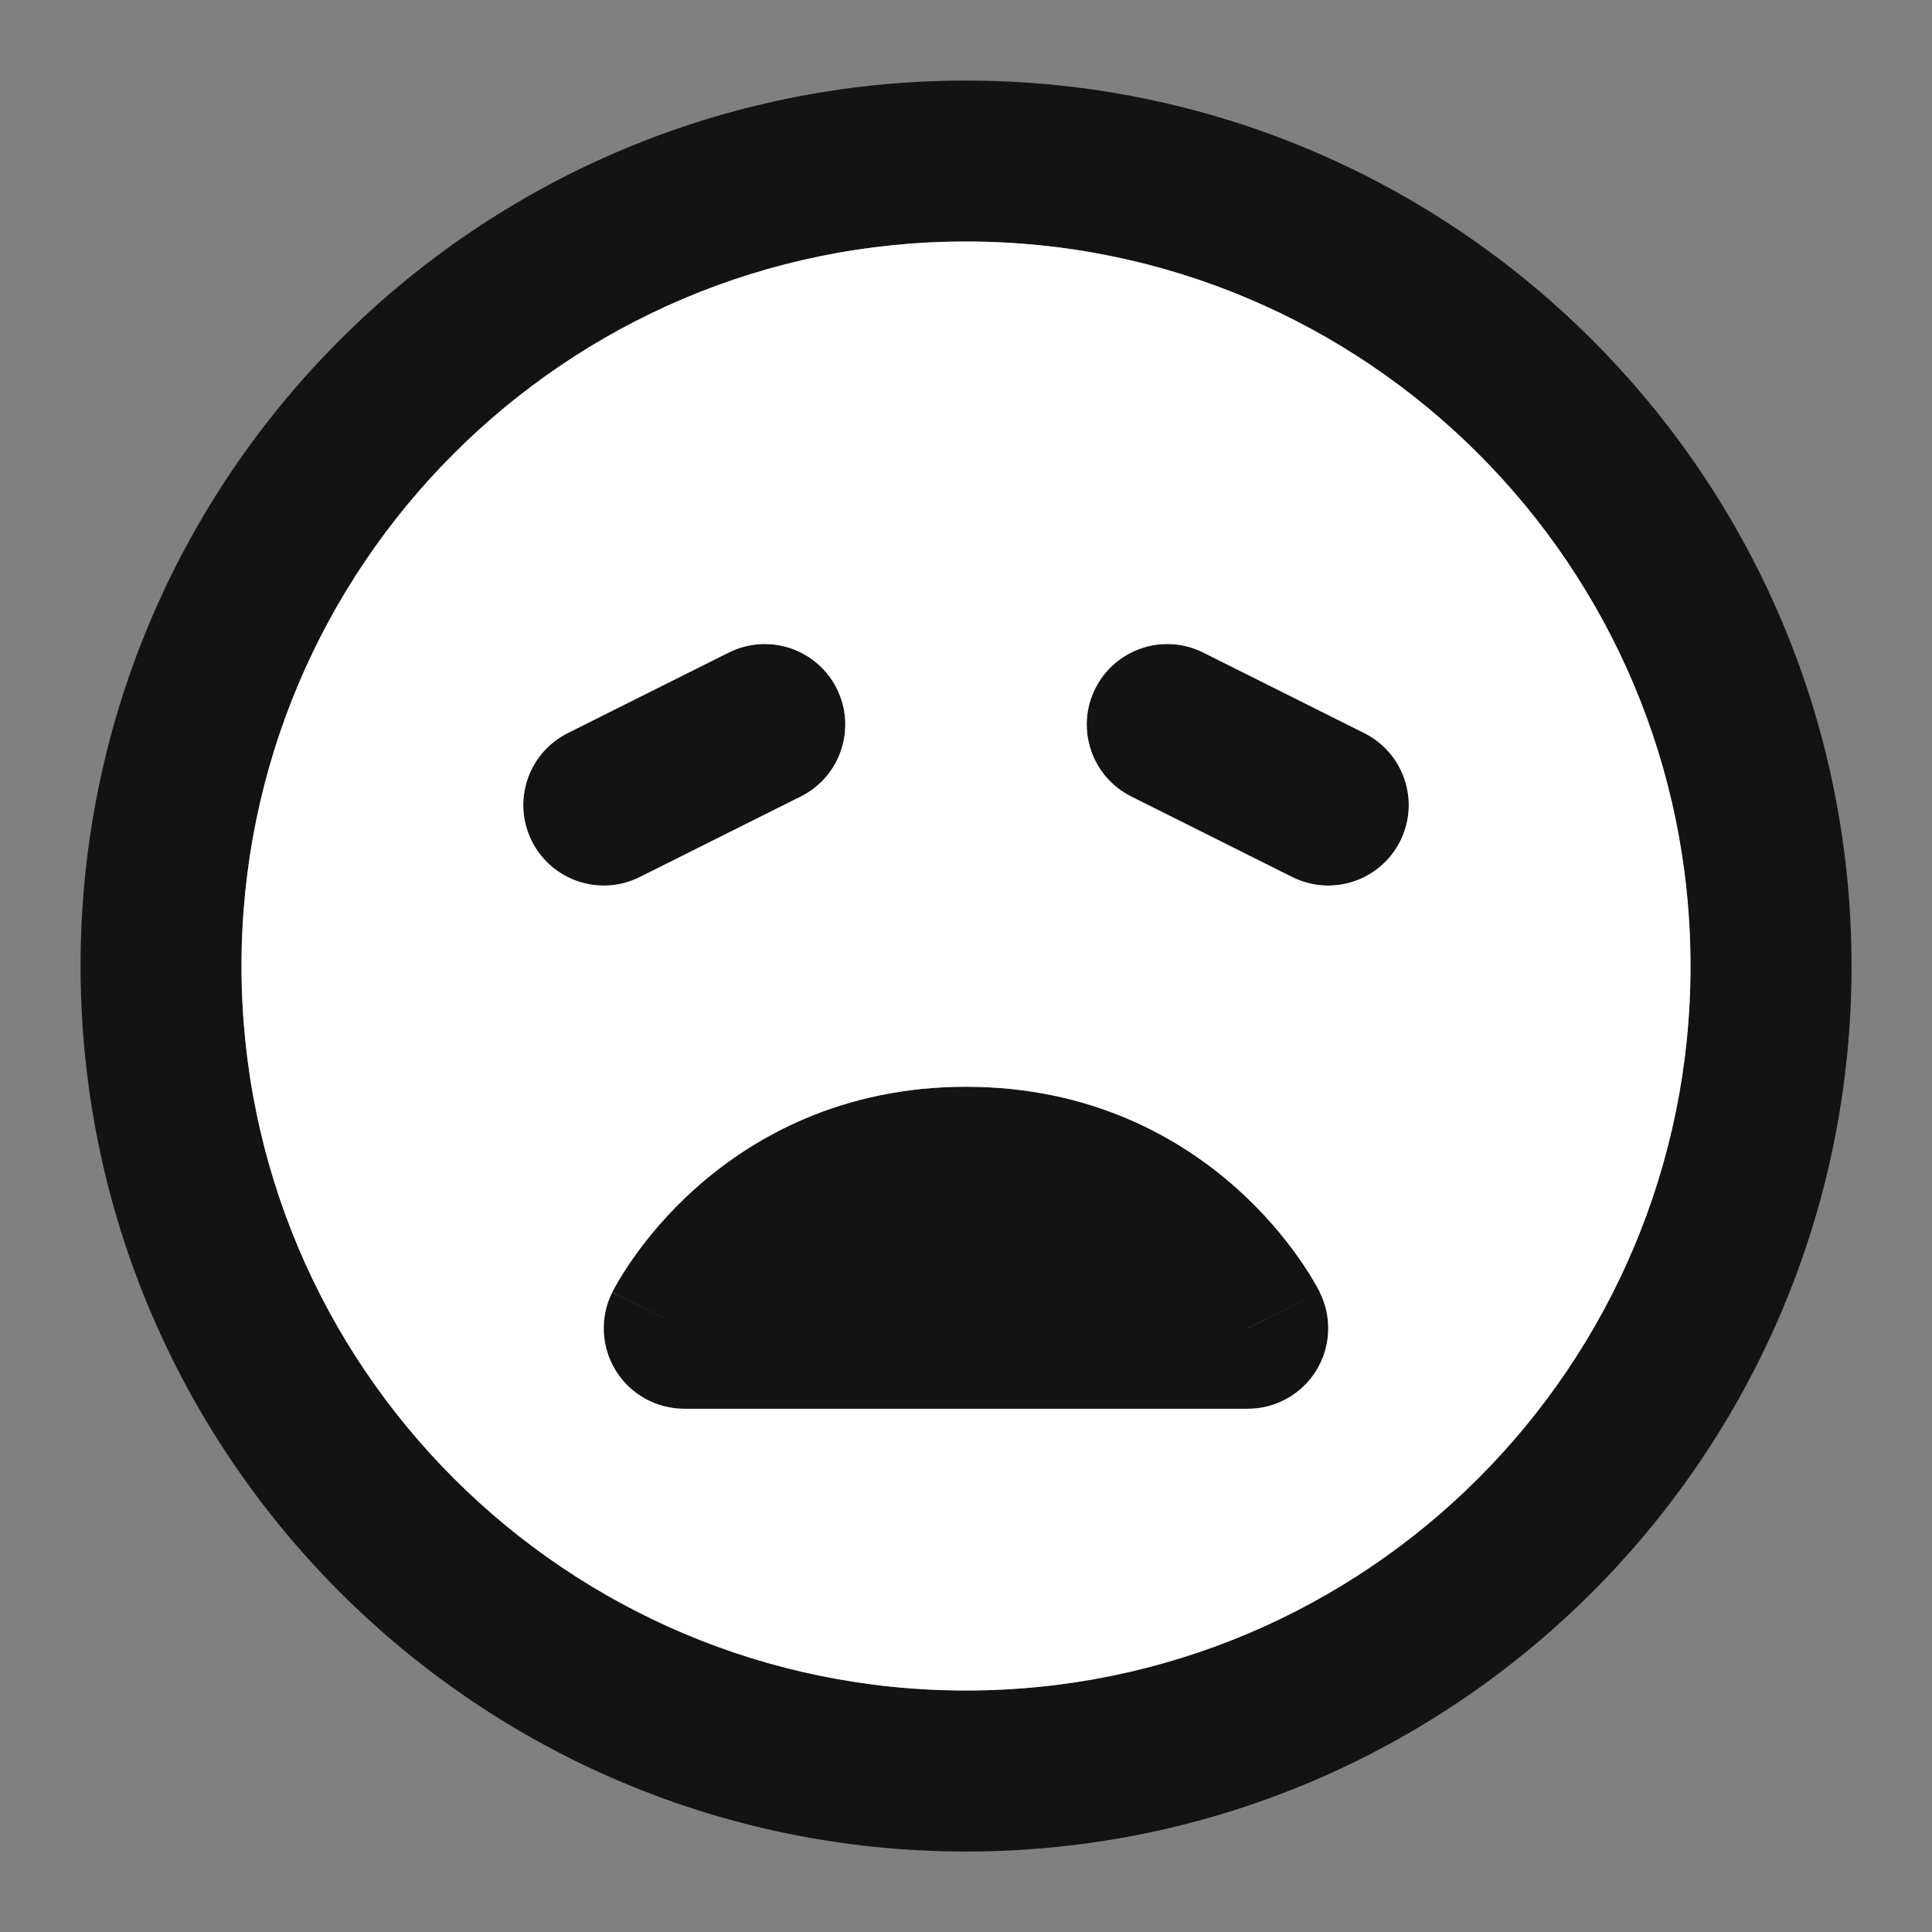 <svg fill="none" height="40" viewBox="0 0 40 40" width="40" xmlns="http://www.w3.org/2000/svg"><rect x="0" y="0" width="40" height="40" fill="#808080" stroke="none"/><g clip-rule="evenodd" fill-rule="evenodd"><path d="m1.668 20.001c0-10.125 8.208-18.333 18.333-18.333 10.125 0 18.333 8.208 18.333 18.333 0 10.125-8.208 18.333-18.333 18.333-10.125 0-18.333-8.208-18.333-18.333zm18.333-15c-8.284 0-15 6.716-15 15s6.716 15 15 15 15-6.716 15-15-6.716-15-15-15zm-2.676 9.255c.412.823.078 1.825-.745 2.236l-3.333 1.667c-.823.412-1.825.078-2.236-.745-.412-.823-.078-1.824.745-2.236l3.333-1.667c.823-.412 1.824-.078 2.236.745zm5.352 0c.412-.823 1.413-1.157 2.236-.745l3.333 1.667c.823.412 1.157 1.413.745 2.236-.412.823-1.413 1.157-2.236.745l-3.333-1.667c-.823-.412-1.157-1.413-.745-2.236zm3.157 13.245 1.491-.745c.258.517.231 1.13-.073 1.622-.304.491-.84.79-1.418.79h-11.667c-.578 0-1.114-.299-1.418-.79-.304-.491-.331-1.105-.073-1.622l1.491.745c-1.491-.745-1.49-.747-1.49-.747l.001-.002.002-.003.004-.008.01-.019c.007-.014.017-.032.028-.052.022-.041.052-.095.09-.158.075-.127.181-.297.322-.495.279-.394.7-.911 1.282-1.428 1.177-1.046 3.015-2.088 5.586-2.088s4.409 1.041 5.586 2.088c.582.517 1.002 1.034 1.282 1.428.14.198.247.368.322.495.037.064.067.117.09.158.011.021.02.038.028.052l.01.019.004.008.003.005s.001.002-1.49.747z" fill="#000" fill-opacity=".85"/><path d="m5 20c0-8.284 6.716-15 15-15s15 6.716 15 15-6.716 15-15 15-15-6.716-15-15zm12.324-5.745c.412.823.078 1.825-.745 2.236l-3.333 1.667c-.823.412-1.825.078-2.236-.745-.412-.823-.078-1.824.745-2.236l3.333-1.667c.823-.412 1.824-.078 2.236.745zm5.352 0c.412-.823 1.413-1.157 2.236-.745l3.333 1.667c.823.412 1.157 1.413.745 2.236-.412.823-1.413 1.157-2.236.745l-3.333-1.667c-.823-.412-1.157-1.413-.745-2.236zm3.157 13.245 1.491-.745c.258.517.231 1.13-.073 1.622-.304.491-.84.79-1.418.79h-11.667c-.578 0-1.114-.299-1.418-.79-.304-.491-.331-1.105-.073-1.622l1.491.745c-1.491-.745-1.49-.747-1.49-.747l.001-.002.002-.003.004-.008.01-.019c.007-.014.017-.032.028-.052.022-.041.052-.095.09-.158.075-.127.181-.297.322-.495.279-.394.7-.911 1.282-1.428 1.177-1.046 3.015-2.088 5.586-2.088s4.409 1.041 5.586 2.088c.582.517 1.002 1.034 1.282 1.428.14.198.247.368.322.495.037.064.067.117.09.158.011.021.02.038.028.052l.01.019.004.008.003.005s.001.002-1.49.747z" fill="#fff"/></g></svg>